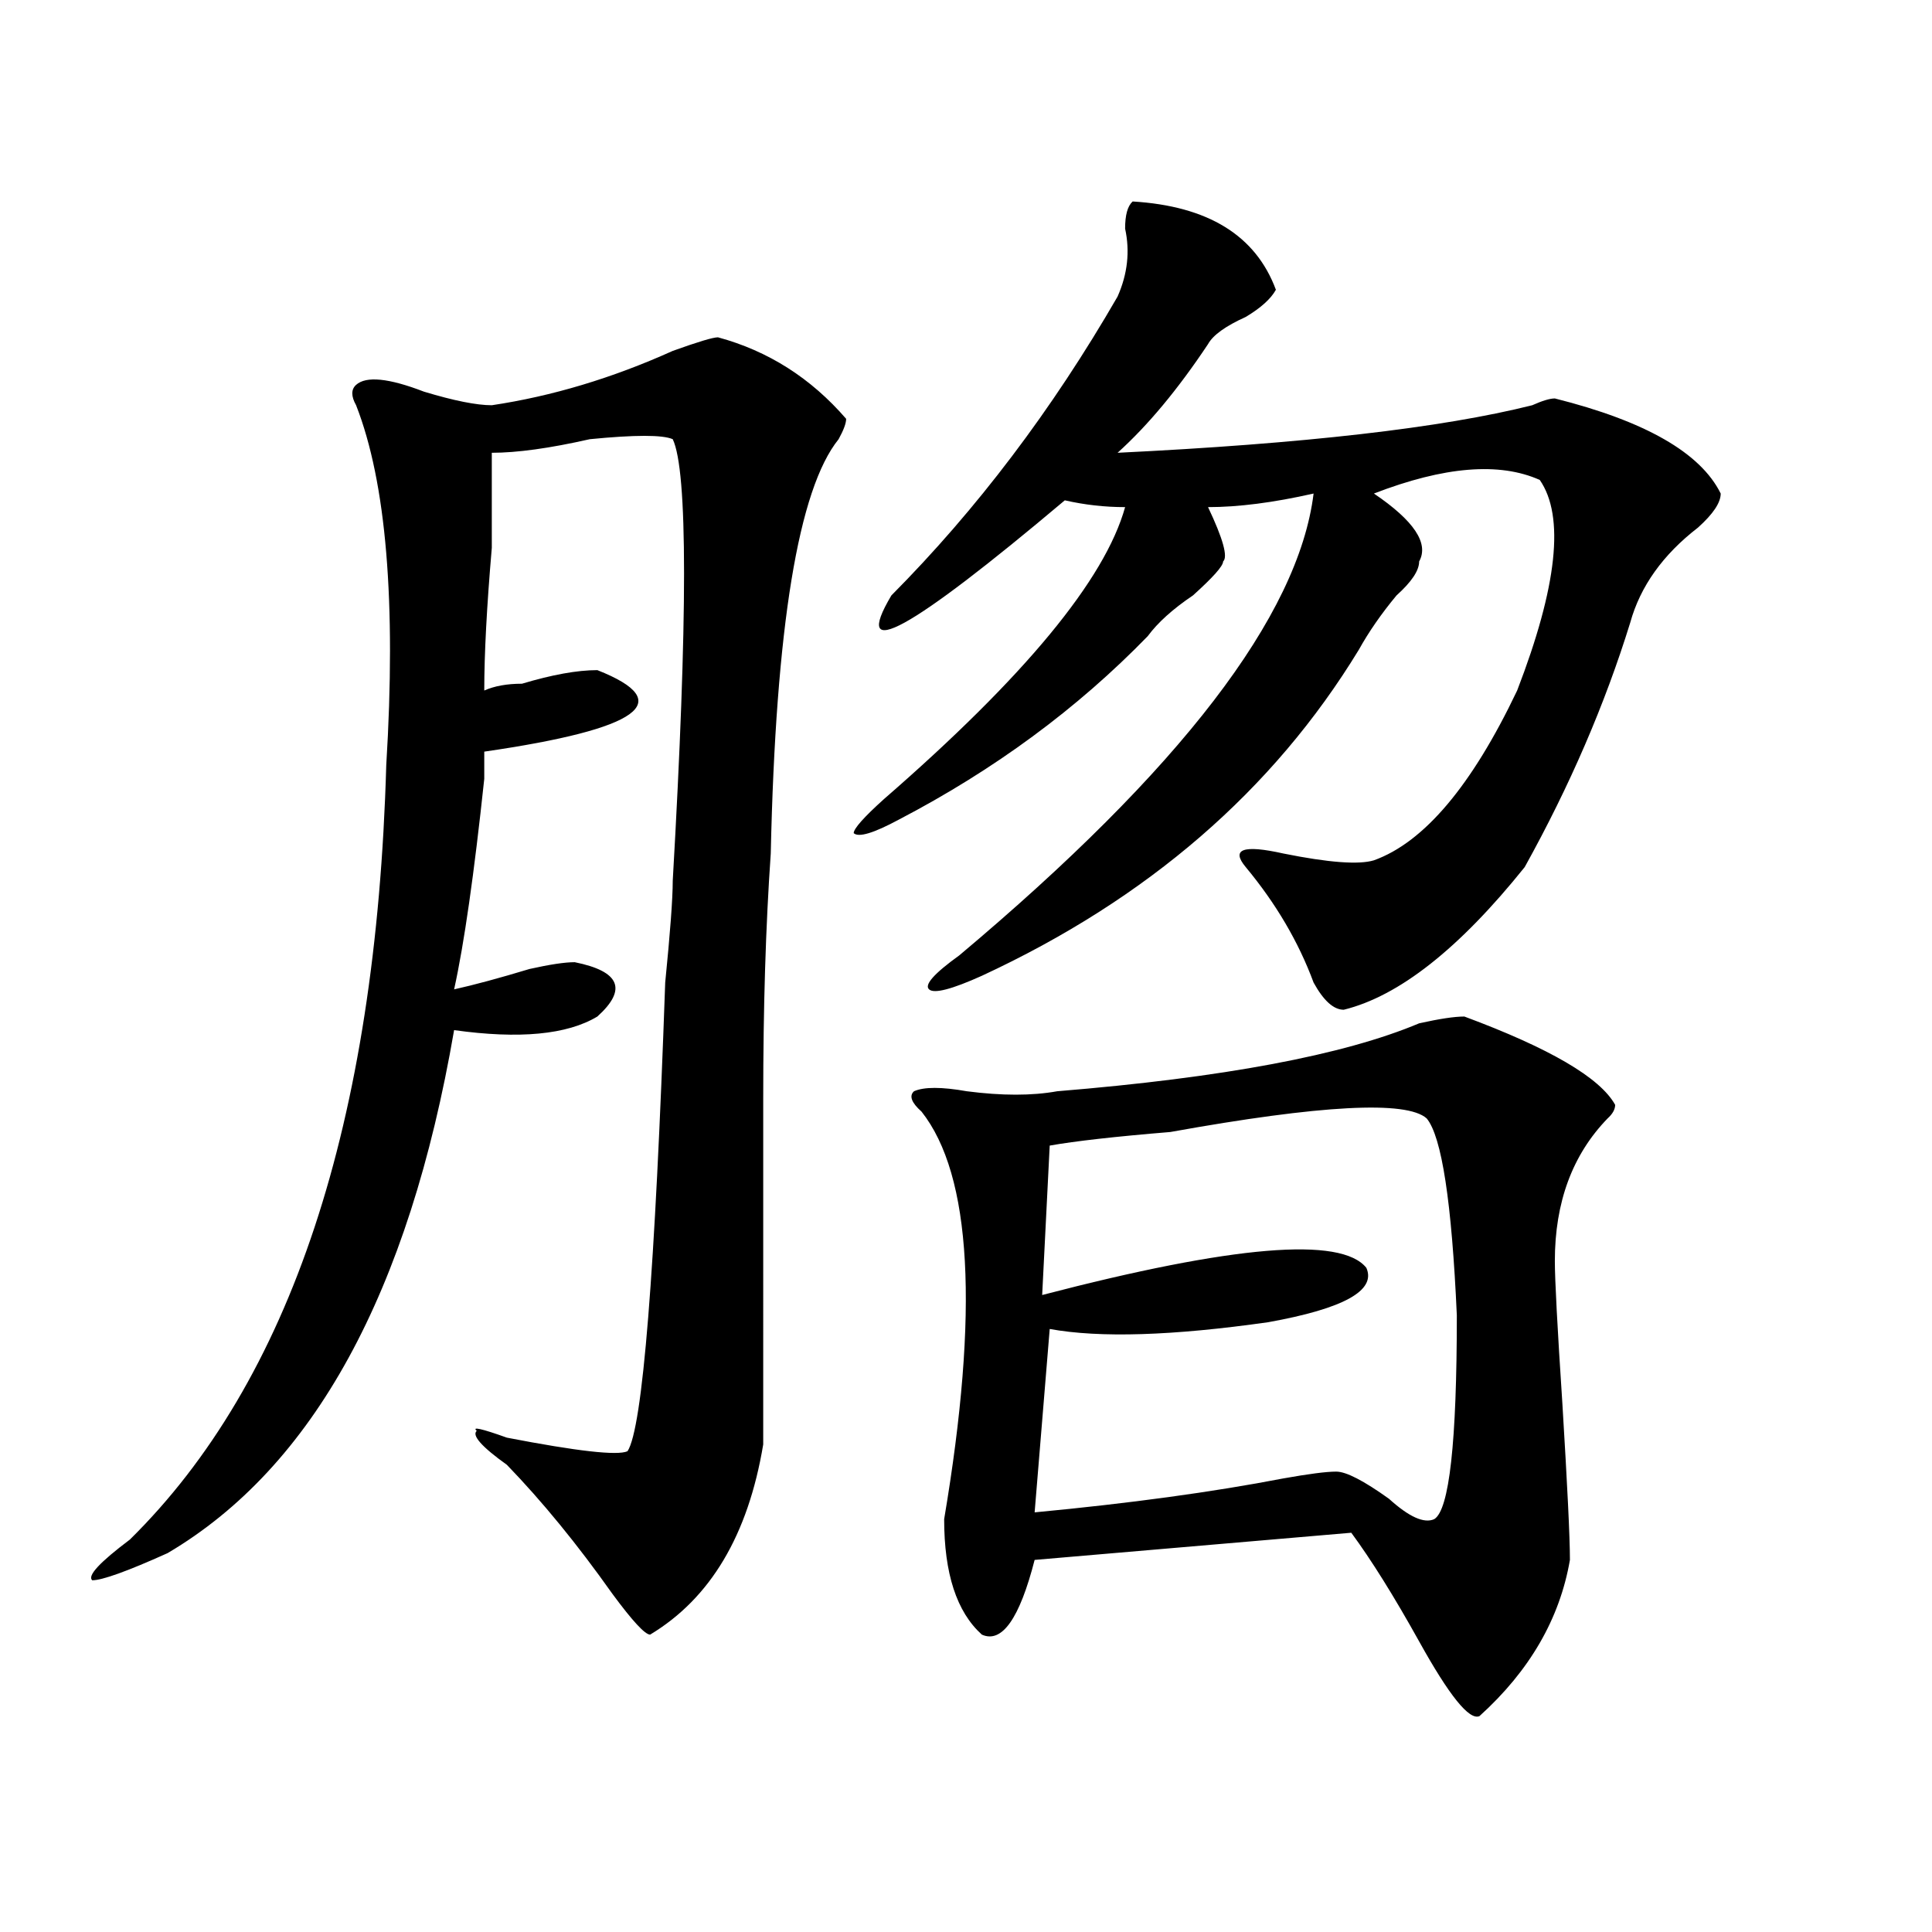 <?xml version="1.0" encoding="utf-8"?>
<!-- Generator: Adobe Illustrator 16.0.0, SVG Export Plug-In . SVG Version: 6.00 Build 0)  -->
<!DOCTYPE svg PUBLIC "-//W3C//DTD SVG 1.1//EN" "http://www.w3.org/Graphics/SVG/1.1/DTD/svg11.dtd">
<svg version="1.1" id="图层_1" xmlns="http://www.w3.org/2000/svg" xmlns:xlink="http://www.w3.org/1999/xlink" x="0px" y="0px"
	 width="1000px" height="1000px" viewBox="0 0 1000 1000" enable-background="new 0 0 1000 1000" xml:space="preserve">
<path d="M395.039,747.64c-7.805,46.912-27.316,79.651-58.535,98.438c-2.622,0-9.146-7.031-19.512-21.094
	c-18.231-25.763-36.462-48.01-54.633-66.797c-13.048-9.338-18.231-15.216-15.609-17.578c-2.622-2.307,2.562-1.154,15.609,3.516
	c36.401,7.031,57.194,9.393,62.438,7.031c7.805-11.7,14.269-92.56,19.512-242.578c2.562-25.763,3.902-43.341,3.902-52.734
	c7.805-135.901,7.805-212.091,0-228.516c-5.243-2.307-19.512-2.307-42.926,0c-20.853,4.724-37.743,7.031-50.73,7.031
	c0,9.393,0,25.818,0,49.219c-2.622,30.487-3.902,55.096-3.902,73.828c5.183-2.307,11.707-3.516,19.512-3.516
	c15.609-4.669,28.597-7.031,39.023-7.031c41.585,16.425,22.073,30.487-58.535,42.188c0,2.362,0,7.031,0,14.063
	c-5.243,49.219-10.427,85.583-15.609,108.984c10.366-2.307,23.414-5.823,39.023-10.547c10.366-2.307,18.171-3.516,23.414-3.516
	c23.414,4.724,27.316,14.063,11.707,28.125c-15.609,9.393-40.364,11.755-74.145,7.031
	C211.629,669.143,162.179,759.396,86.754,803.89c-20.853,9.393-33.841,14.063-39.023,14.063c-2.622-2.362,3.902-9.338,19.512-21.094
	c83.229-82.013,127.437-215.607,132.68-400.781c5.183-84.375,0-146.448-15.609-186.328c-2.622-4.669-2.622-8.185,0-10.547
	c5.183-4.669,16.89-3.516,35.121,3.516c15.609,4.724,27.316,7.031,35.121,7.031c31.219-4.669,62.438-14.063,93.656-28.125
	c12.987-4.669,20.792-7.031,23.414-7.031c25.976,7.031,48.108,21.094,66.34,42.188c0,2.362-1.341,5.878-3.902,10.547
	c-20.853,25.818-32.56,97.284-35.121,214.453c-2.622,37.518-3.902,79.706-3.902,126.563
	C395.039,608.224,395.039,667.99,395.039,747.64z M586.254,104.281c39.023,2.362,63.718,17.578,74.145,45.703
	c-2.622,4.724-7.805,9.393-15.609,14.063c-10.427,4.724-16.95,9.393-19.512,14.063c-15.609,23.456-31.219,42.188-46.828,56.25
	c96.218-4.669,167.801-12.854,214.629-24.609c5.183-2.307,9.085-3.516,11.707-3.516c46.828,11.755,75.425,28.125,85.852,49.219
	c0,4.724-3.902,10.547-11.707,17.578c-18.231,14.063-29.938,30.487-35.121,49.219c-13.048,42.188-31.219,84.375-54.633,126.563
	c-33.841,42.188-65.06,66.797-93.656,73.828c-5.243,0-10.427-4.669-15.609-14.063c-7.805-21.094-19.512-40.979-35.121-59.766
	c-7.805-9.338-1.341-11.7,19.512-7.031c23.414,4.724,39.023,5.878,46.828,3.516c25.976-9.338,50.73-38.672,74.145-87.891
	c20.792-53.888,24.694-90.198,11.707-108.984c-20.853-9.338-49.45-7.031-85.852,7.031c20.792,14.063,28.597,25.818,23.414,35.156
	c0,4.724-3.902,10.547-11.707,17.578c-7.805,9.393-14.329,18.787-19.512,28.125c-44.267,72.675-109.266,128.925-195.117,168.75
	c-15.609,7.031-24.755,9.393-27.316,7.031c-2.622-2.307,2.562-8.185,15.609-17.578c114.448-96.075,175.605-175.781,183.41-239.063
	c-20.853,4.724-39.023,7.031-54.633,7.031c7.805,16.425,10.366,25.818,7.805,28.125c0,2.362-5.243,8.24-15.609,17.578
	c-10.427,7.031-18.231,14.063-23.414,21.094c-36.462,37.518-79.388,69.159-128.777,94.922c-13.048,7.031-20.853,9.393-23.414,7.031
	c0-2.307,5.183-8.185,15.609-17.578c72.804-63.281,114.448-113.654,124.875-151.172c-10.427,0-20.853-1.154-31.219-3.516
	c-80.669,68.005-110.606,84.375-89.754,49.219c44.206-44.495,83.229-96.075,117.07-154.688c5.183-11.7,6.464-23.401,3.902-35.156
	C582.352,111.312,583.632,106.643,586.254,104.281z M757.957,526.156c44.206,16.425,70.242,31.641,78.047,45.703
	c0,2.362-1.341,4.724-3.902,7.031c-18.231,18.787-27.316,43.396-27.316,73.828c0,9.393,1.28,34.003,3.902,73.828
	c2.562,42.188,3.902,69.159,3.902,80.859c-5.243,30.432-20.853,57.404-46.828,80.859c-5.243,2.307-15.609-10.547-31.219-38.672
	c-13.048-23.456-24.755-42.188-35.121-56.25l-163.898,14.063c-7.805,30.432-16.95,43.341-27.316,38.672
	c-13.048-11.755-19.512-31.641-19.512-59.766c18.171-107.776,14.269-178.088-11.707-210.938c-5.243-4.669-6.524-8.185-3.902-10.547
	c5.183-2.307,14.269-2.307,27.316,0c18.171,2.362,33.78,2.362,46.828,0c85.852-7.031,148.289-18.732,187.313-35.156
	C744.909,527.365,752.714,526.156,757.957,526.156z M738.445,578.89c-10.427-9.338-54.633-7.031-132.68,7.031
	c-28.657,2.362-49.45,4.724-62.438,7.031l-3.902,77.344c98.839-25.763,154.753-30.432,167.801-14.063
	c5.183,11.755-11.707,21.094-50.73,28.125c-49.45,7.031-87.192,8.24-113.168,3.516l-7.805,94.922
	c49.39-4.669,92.315-10.547,128.777-17.578c12.987-2.307,22.073-3.516,27.316-3.516c5.183,0,14.269,4.724,27.316,14.063
	c10.366,9.393,18.171,12.909,23.414,10.547c7.805-4.669,11.707-39.825,11.707-105.469
	C751.433,622.286,746.25,588.284,738.445,578.89z"/>
</svg>
